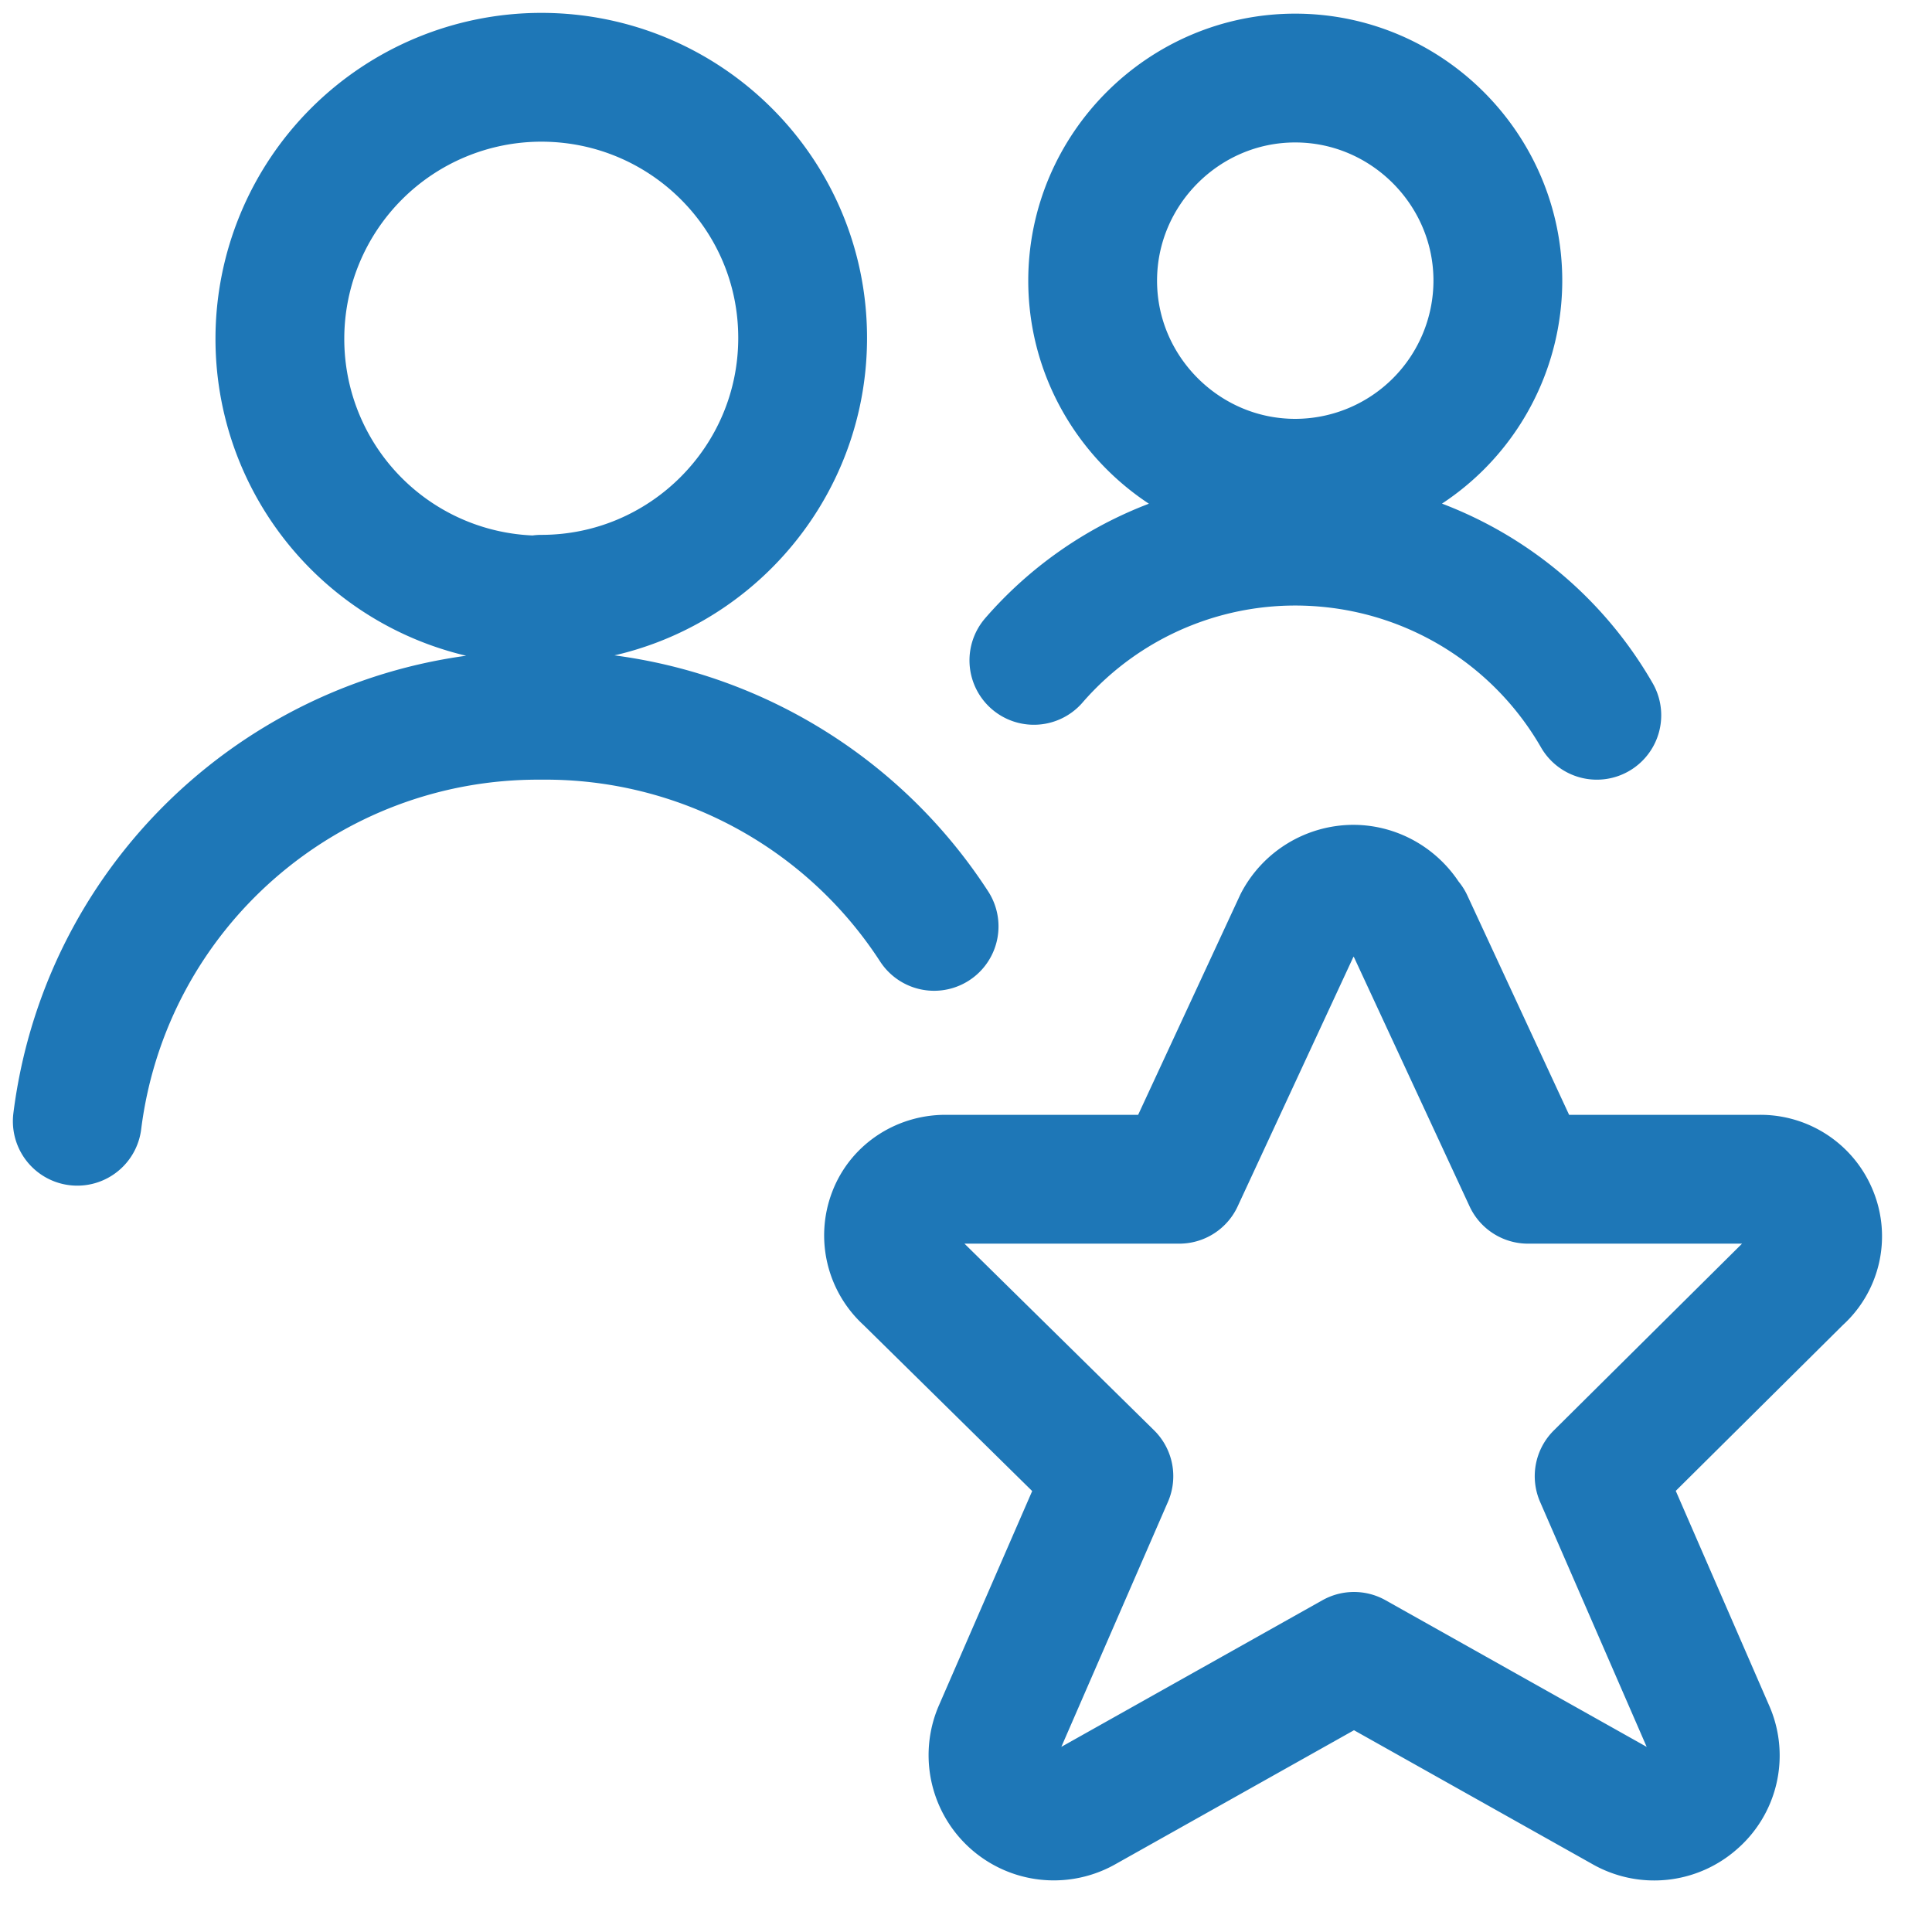 <?xml version="1.0" encoding="UTF-8"?> <svg xmlns="http://www.w3.org/2000/svg" width="45" height="45" fill="none"><rect width="100%" height="100%" fill="#333333" stroke="none"/><g clip-path="url(#a)"><path fill="#fff" d="M0 0h45v45H0z"></path><path fill="#fff" d="M0 0h45v45H0z"></path><path stroke="#1E77B7" stroke-linecap="round" stroke-linejoin="round" stroke-width="3" d="m32.816 21.487 2.774 5.98h5.368a1.33 1.33 0 0 1 1.278.828 1.3 1.3 0 0 1-.342 1.477l-4.647 4.611 2.594 5.962a1.39 1.39 0 0 1-.378 1.603 1.413 1.413 0 0 1-1.64.162l-6.286-3.53-6.286 3.53a1.417 1.417 0 0 1-2.017-1.765l2.594-5.962-4.683-4.61a1.335 1.335 0 0 1-.36-1.478c.198-.522.72-.846 1.278-.828h5.404l2.774-5.98a1.458 1.458 0 0 1 1.278-.775c.54 0 1.027.306 1.28.775h.017ZM21.757 21.577a10.788 10.788 0 0 0-9.15-4.917C7.132 16.624 2.485 20.676 1.8 26.116M12.607 13.958c3.35 0 6.088-2.72 6.088-6.088S15.957 1.8 12.607 1.8a6.092 6.092 0 0 0-6.088 6.088 6.08 6.08 0 0 0 6.088 6.088v-.018ZM30.169 11.256a4.724 4.724 0 0 0 4.719-4.719c0-2.594-2.126-4.719-4.72-4.719-2.593 0-4.718 2.125-4.718 4.72 0 2.593 2.125 4.718 4.719 4.718ZM37.193 16.66a8.09 8.09 0 0 0-6.232-4.017 8.062 8.062 0 0 0-6.88 2.738"></path></g><defs><clipPath id="a"><path fill="#fff" d="M0 0h45v45H0z"></path></clipPath></defs></svg> 